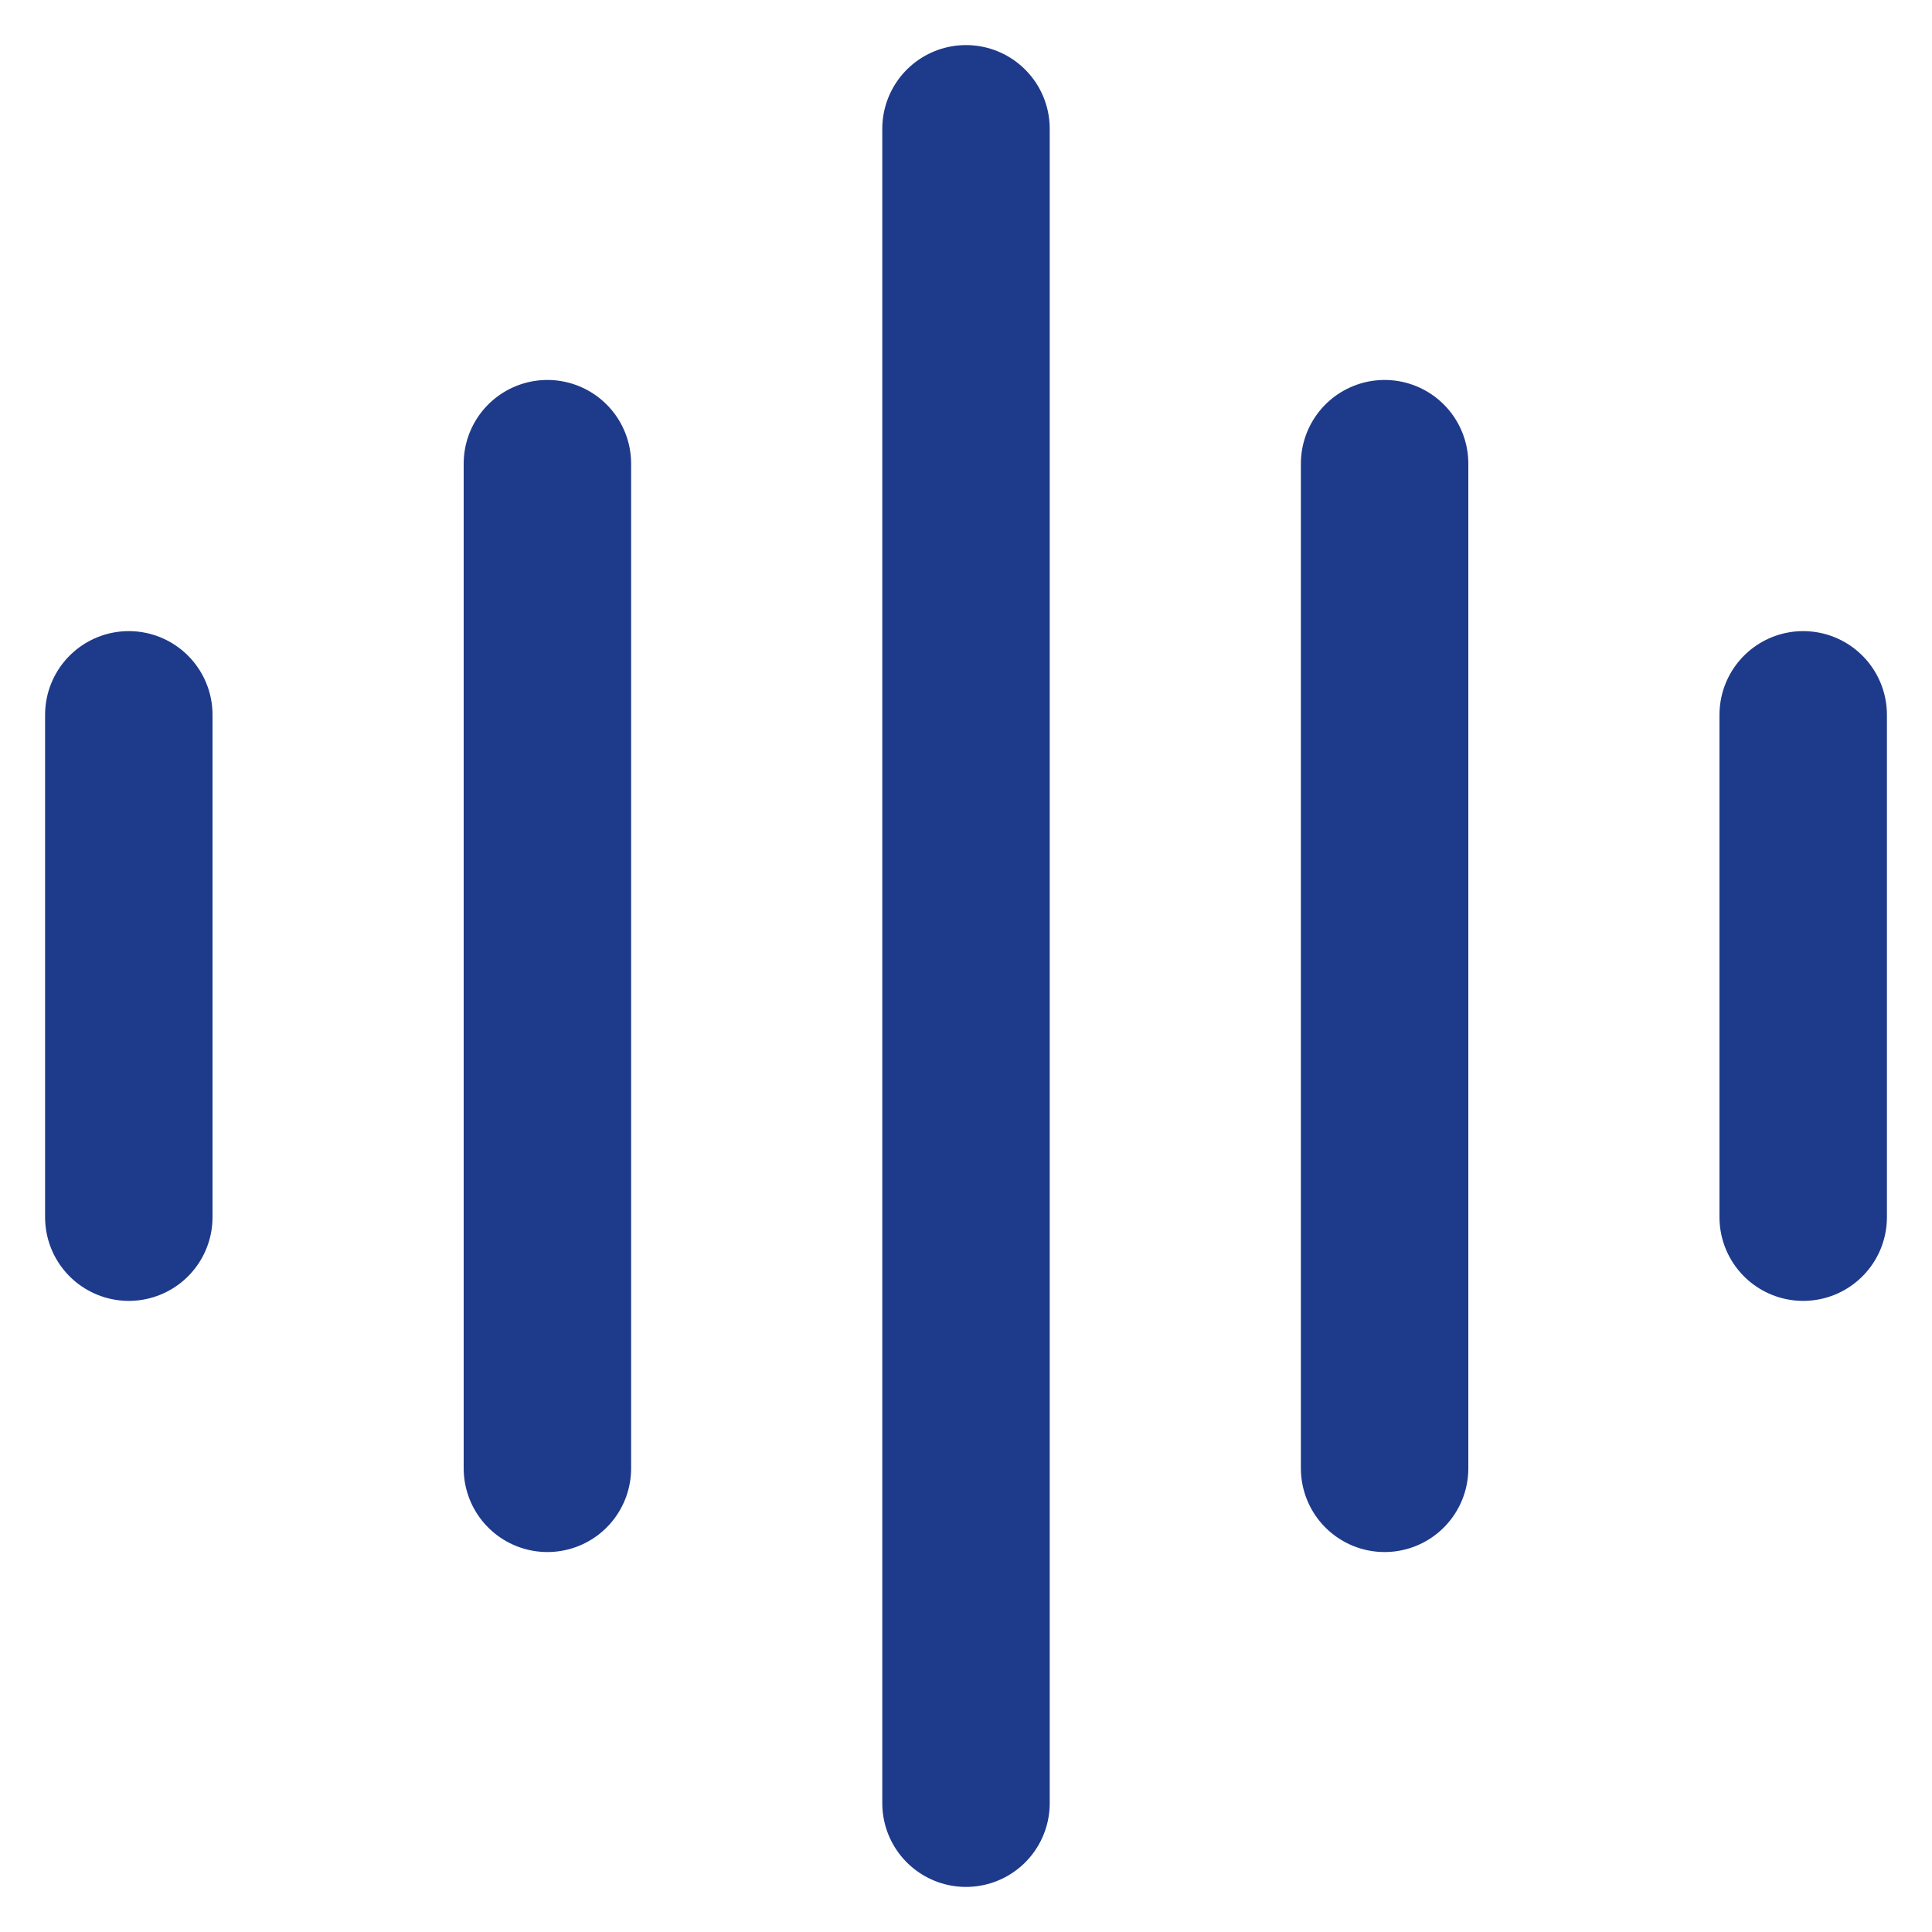 <svg width="15" height="15" viewBox="0 0 15 15" fill="none" xmlns="http://www.w3.org/2000/svg">
<path d="M7.5 1V14M10.75 3.6V11.4M1 5.55V9.45M14 5.55V9.45M4.25 3.6V11.4" stroke="#1E3A8A" stroke-width="1.3" stroke-linecap="round"/>
</svg>
